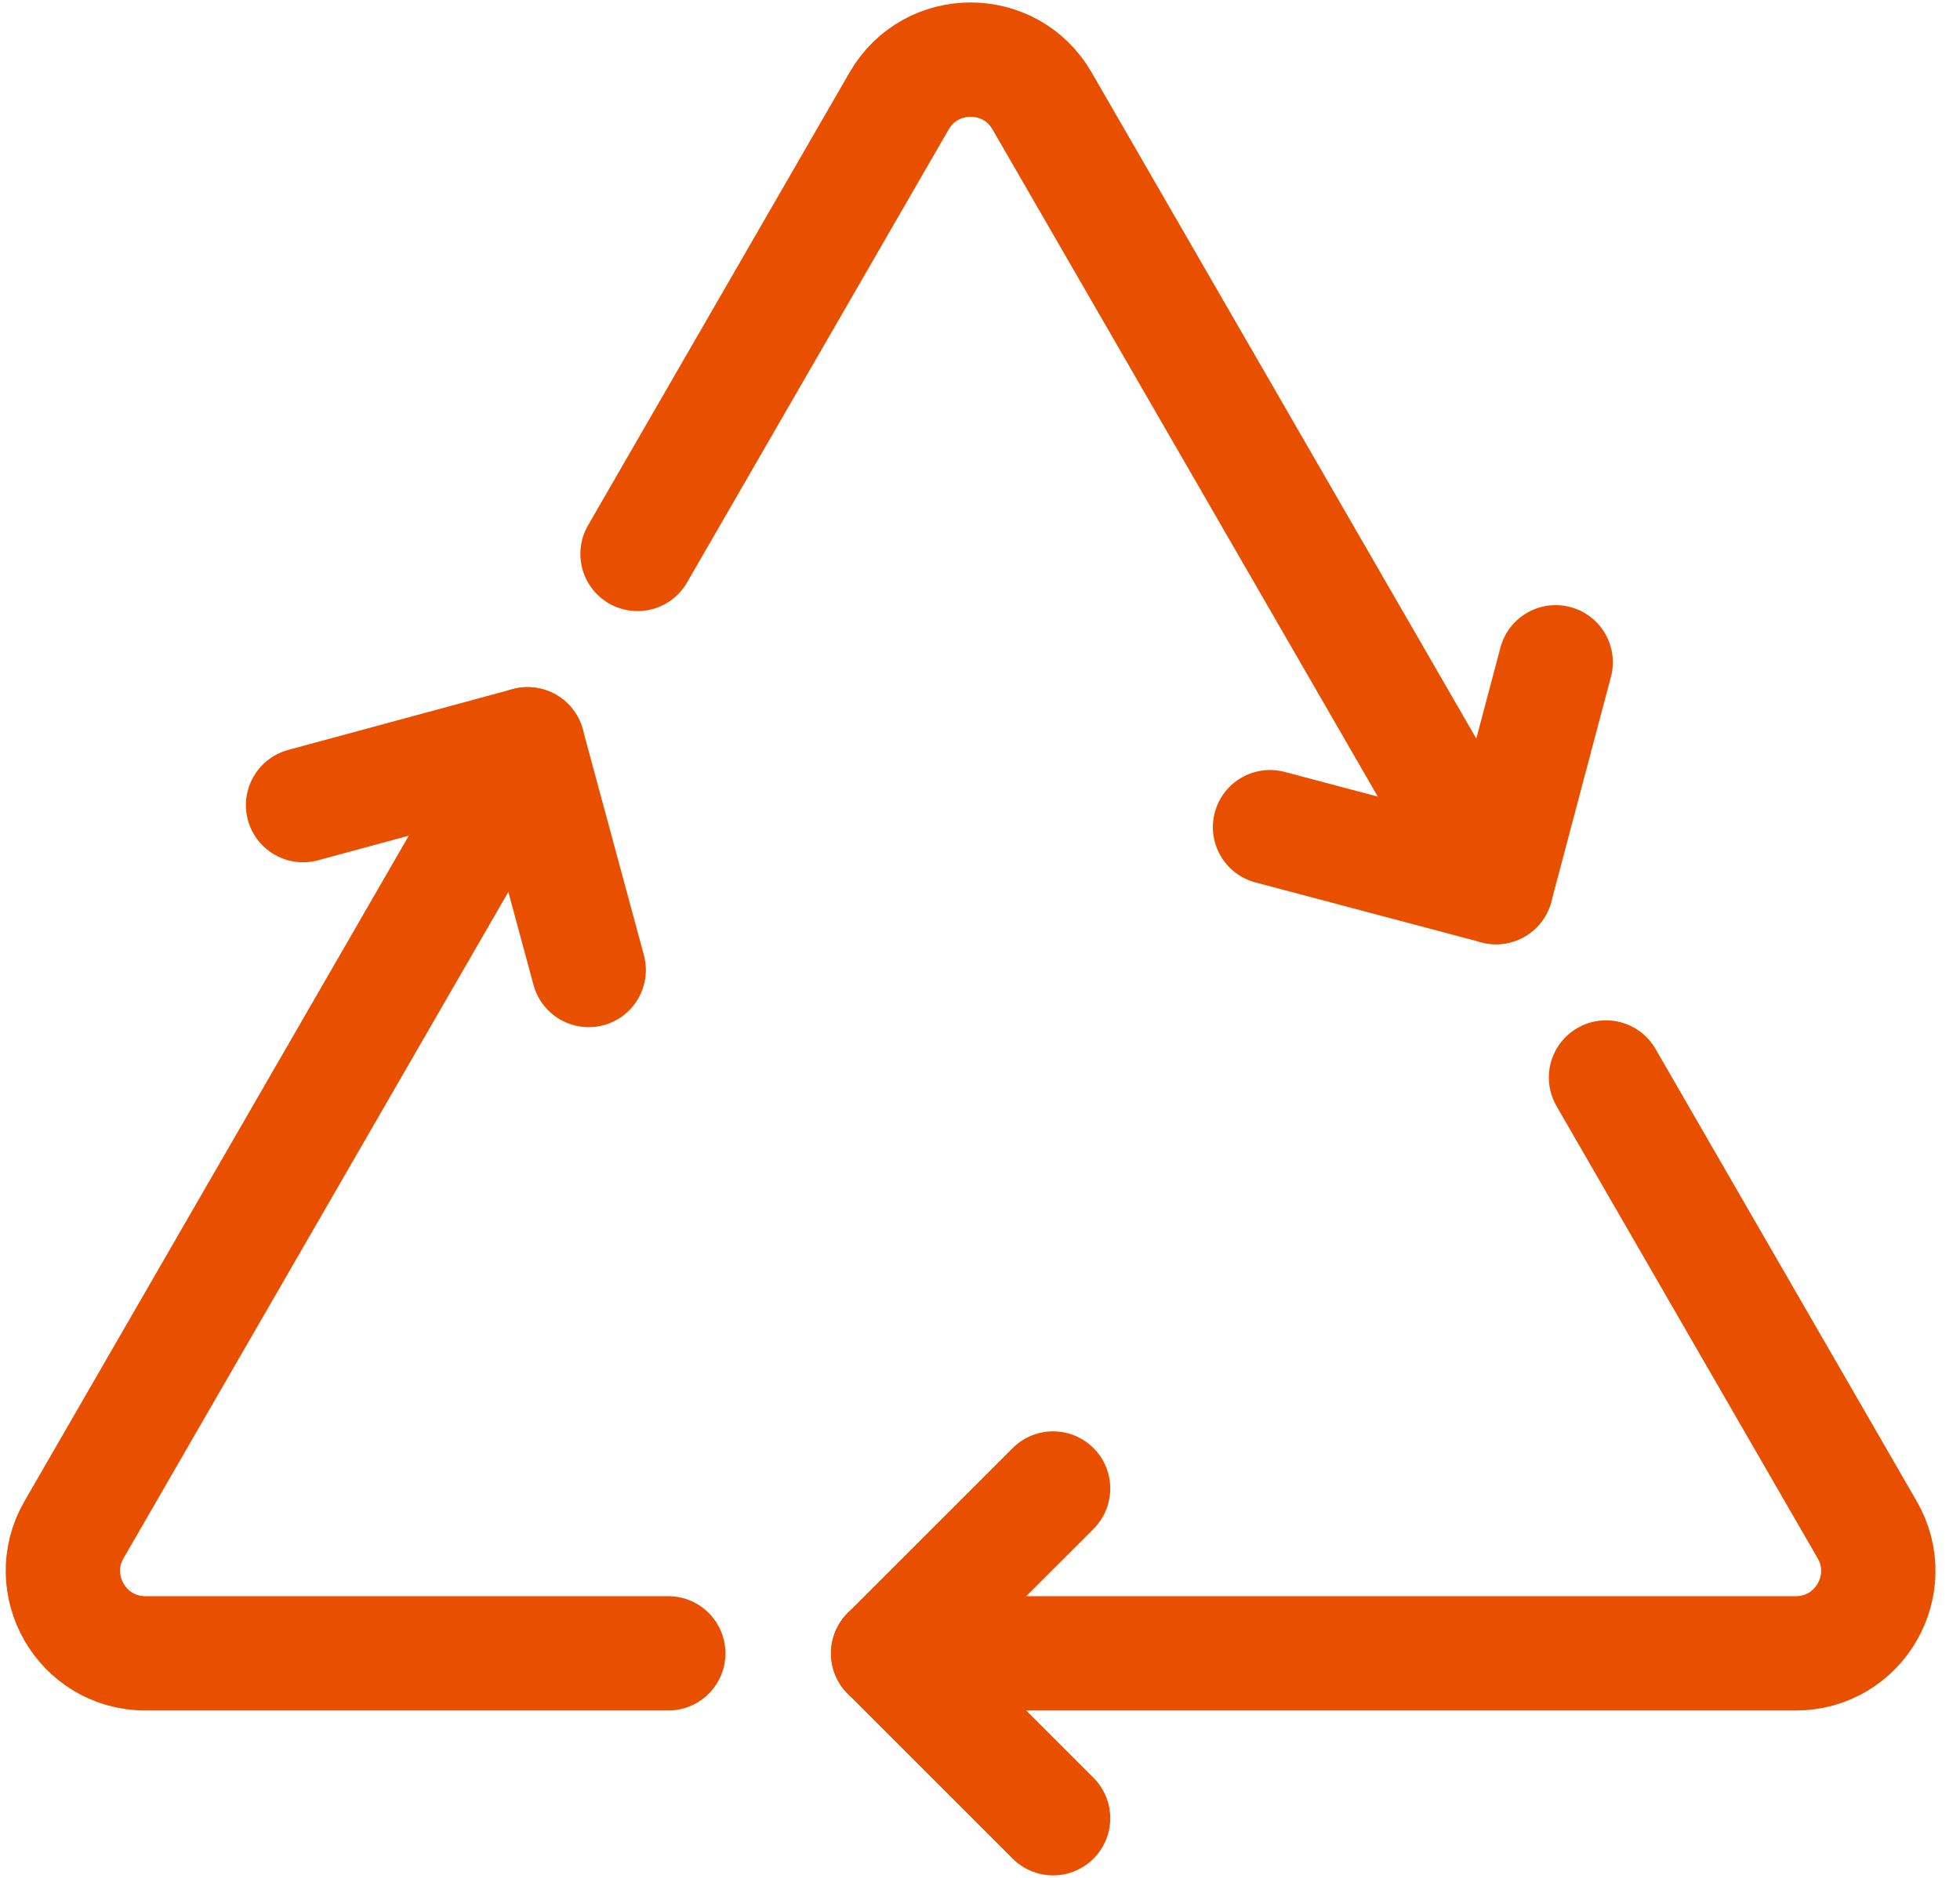 <svg width="48" height="46" viewBox="0 0 48 46" fill="none" xmlns="http://www.w3.org/2000/svg">
<path d="M25.79 44.539L21.751 40.5L25.79 36.462" stroke="#E85000" stroke-width="2.8" stroke-miterlimit="10" stroke-linecap="round" stroke-linejoin="round"/>
<path d="M38.098 16.223L36.638 21.73L31.103 20.262" stroke="#E85000" stroke-width="2.8" stroke-miterlimit="10" stroke-linecap="round" stroke-linejoin="round"/>
<path d="M7.422 19.722L12.921 18.232L14.417 23.761" stroke="#E85000" stroke-width="2.8" stroke-miterlimit="10" stroke-linecap="round" stroke-linejoin="round"/>
<path d="M36.638 21.73L25.519 2.47C24.741 1.124 22.799 1.124 22.021 2.47L15.613 13.569" stroke="#E85000" stroke-width="2.8" stroke-miterlimit="10" stroke-linecap="round"/>
<path d="M39.331 26.394L45.726 37.471C46.504 38.817 45.532 40.5 43.978 40.5H21.75" stroke="#E85000" stroke-width="2.8" stroke-miterlimit="10" stroke-linecap="round"/>
<path d="M12.921 18.232L1.813 37.471C1.036 38.817 2.008 40.5 3.562 40.5H16.366" stroke="#E85000" stroke-width="2.8" stroke-miterlimit="10" stroke-linecap="round"/>
</svg>
